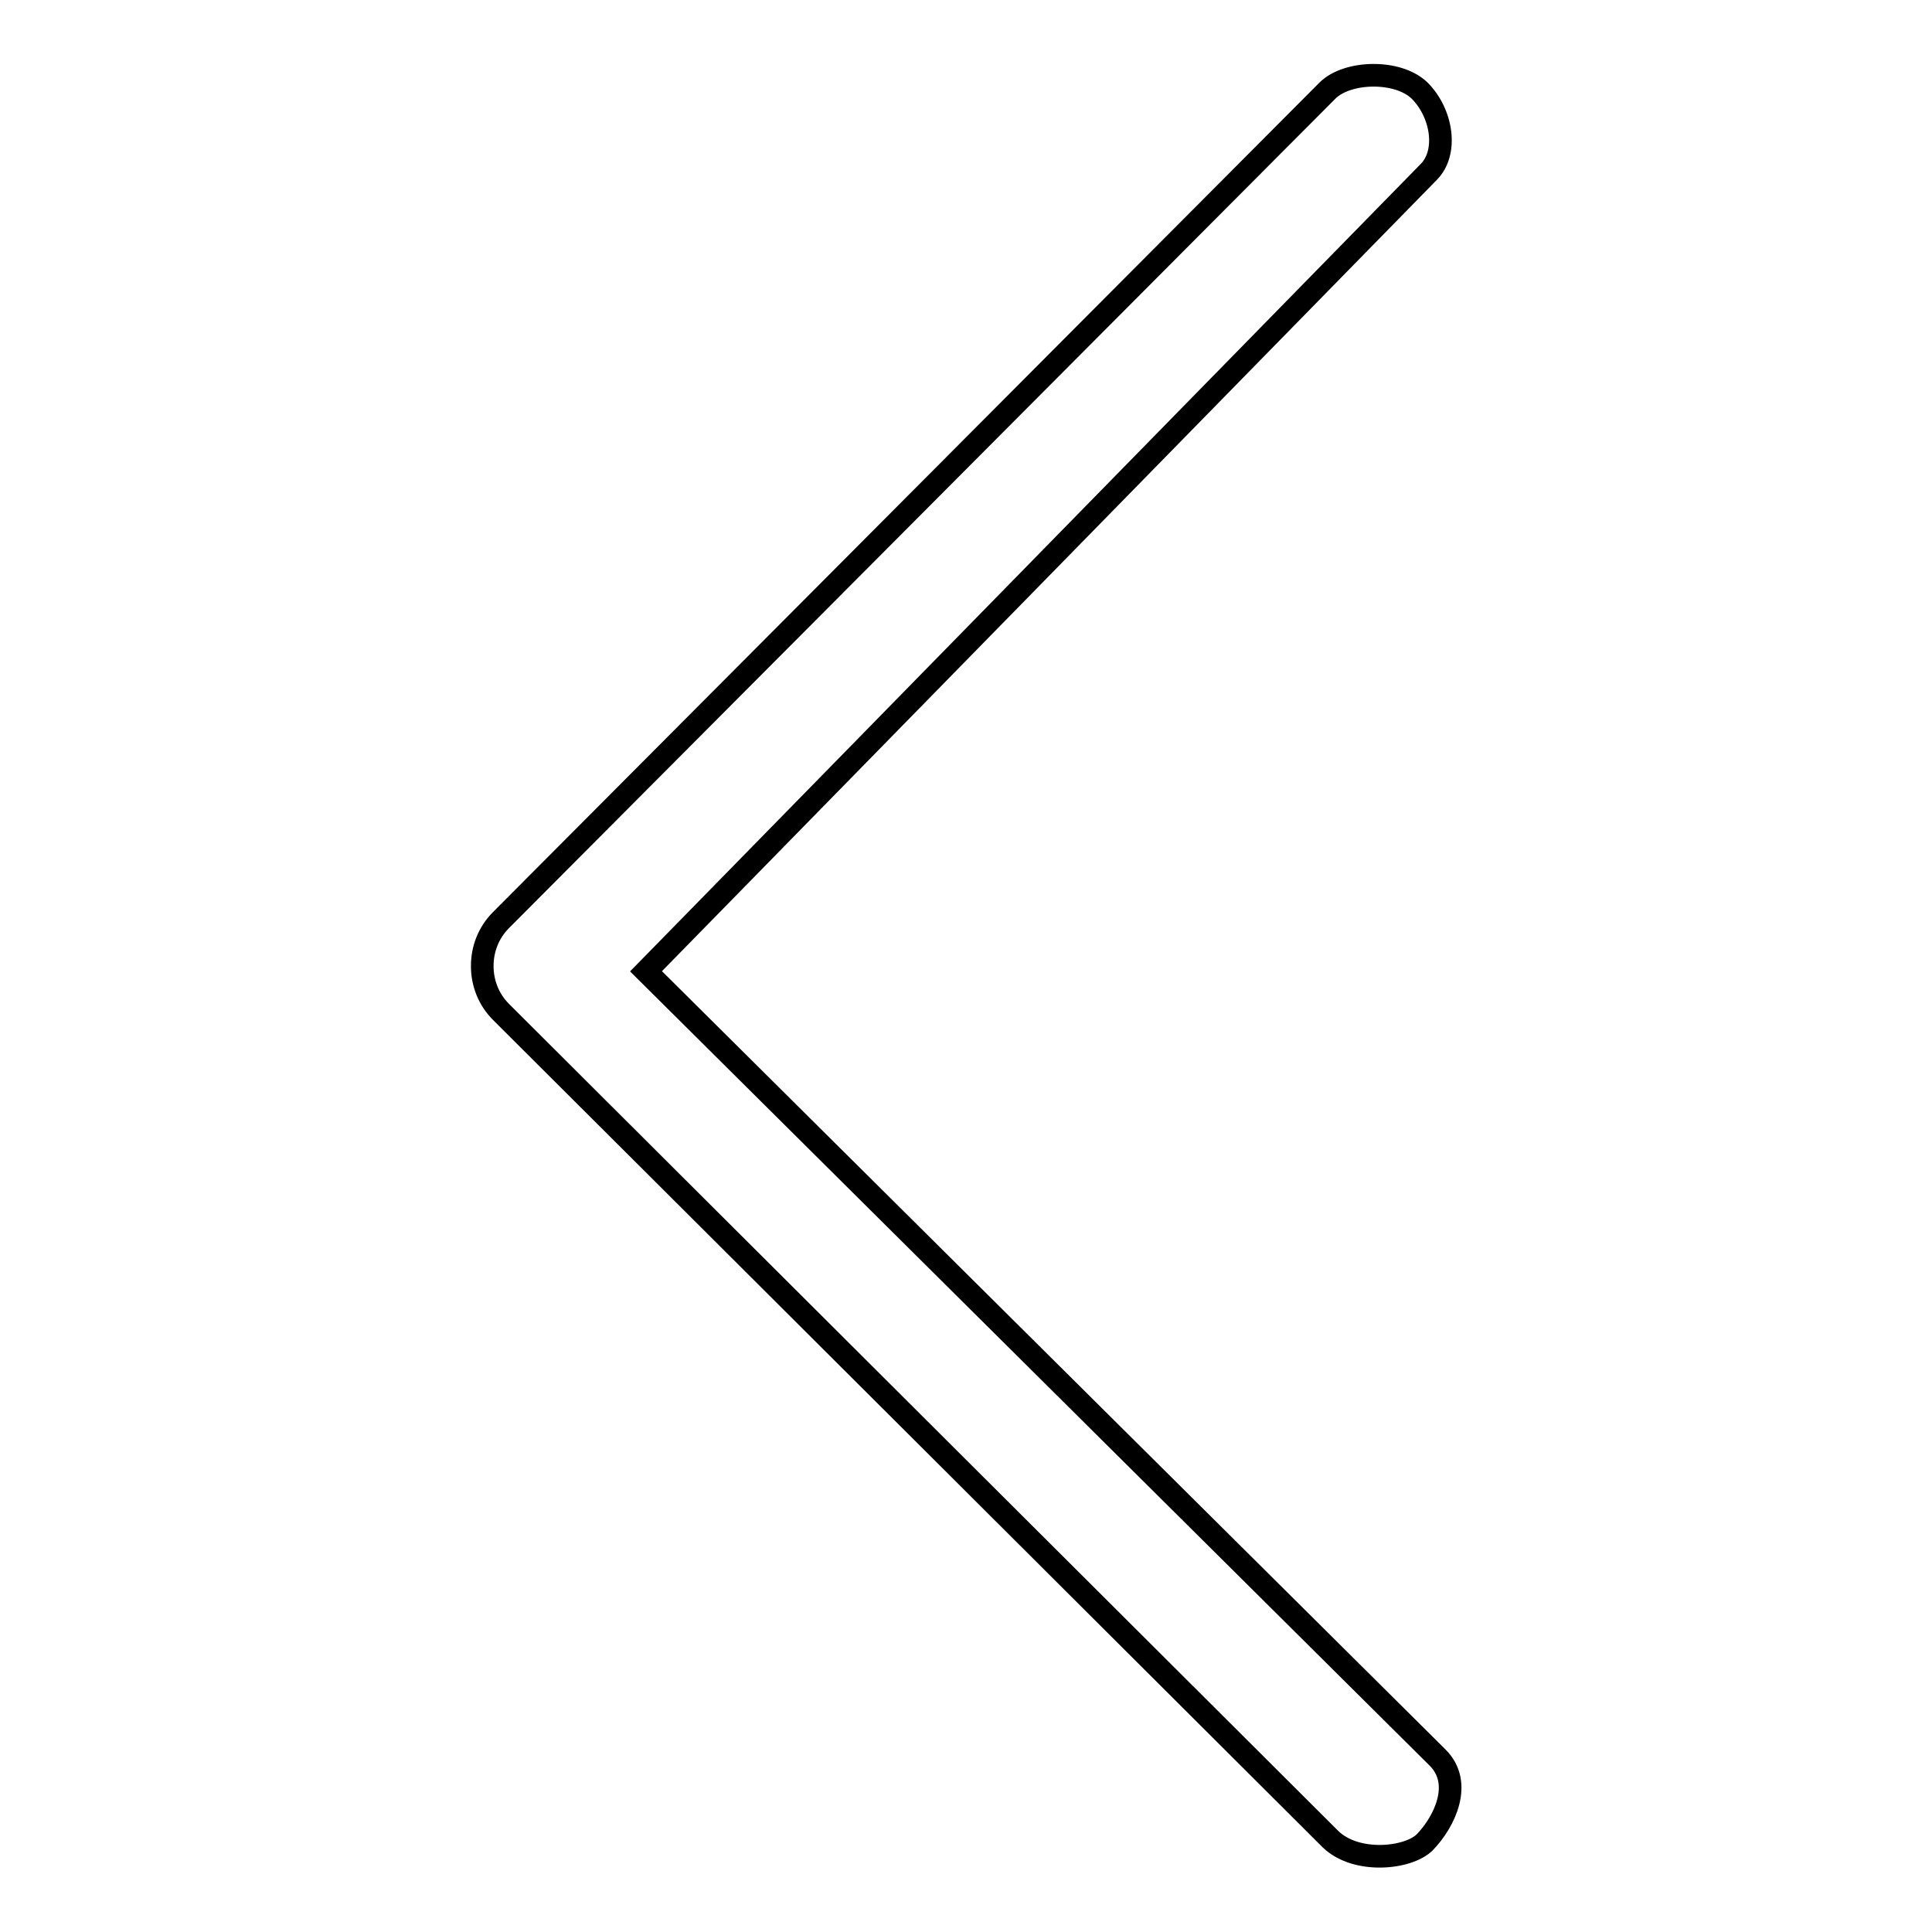 <?xml version="1.0" encoding="utf-8"?>
<!-- Svg Vector Icons : http://www.onlinewebfonts.com/icon -->
<!DOCTYPE svg PUBLIC "-//W3C//DTD SVG 1.1//EN" "http://www.w3.org/Graphics/SVG/1.1/DTD/svg11.dtd">
<svg version="1.1" xmlns="http://www.w3.org/2000/svg" xmlns:xlink="http://www.w3.org/1999/xlink" x="0px" y="0px" viewBox="0 0 256 256" enable-background="new 0 0 256 256" xml:space="preserve">
<g><g><path stroke-width="3" fill-opacity="0" stroke="#000000"  d="M85.6,128.7L189.3,22.8c2.6-2.6,1.8-7.8-1.2-10.8c-2.9-2.8-9.6-2.6-12.2,0L66.4,121.9c-1.7,1.7-2.5,3.9-2.5,6.1c0,2.2,0.8,4.4,2.5,6.1l109.9,109.6c3.4,3.3,10.3,2.6,12.5,0.4c2.6-2.7,5.1-7.8,1.7-11.2L85.6,128.7z"/></g></g>
</svg>